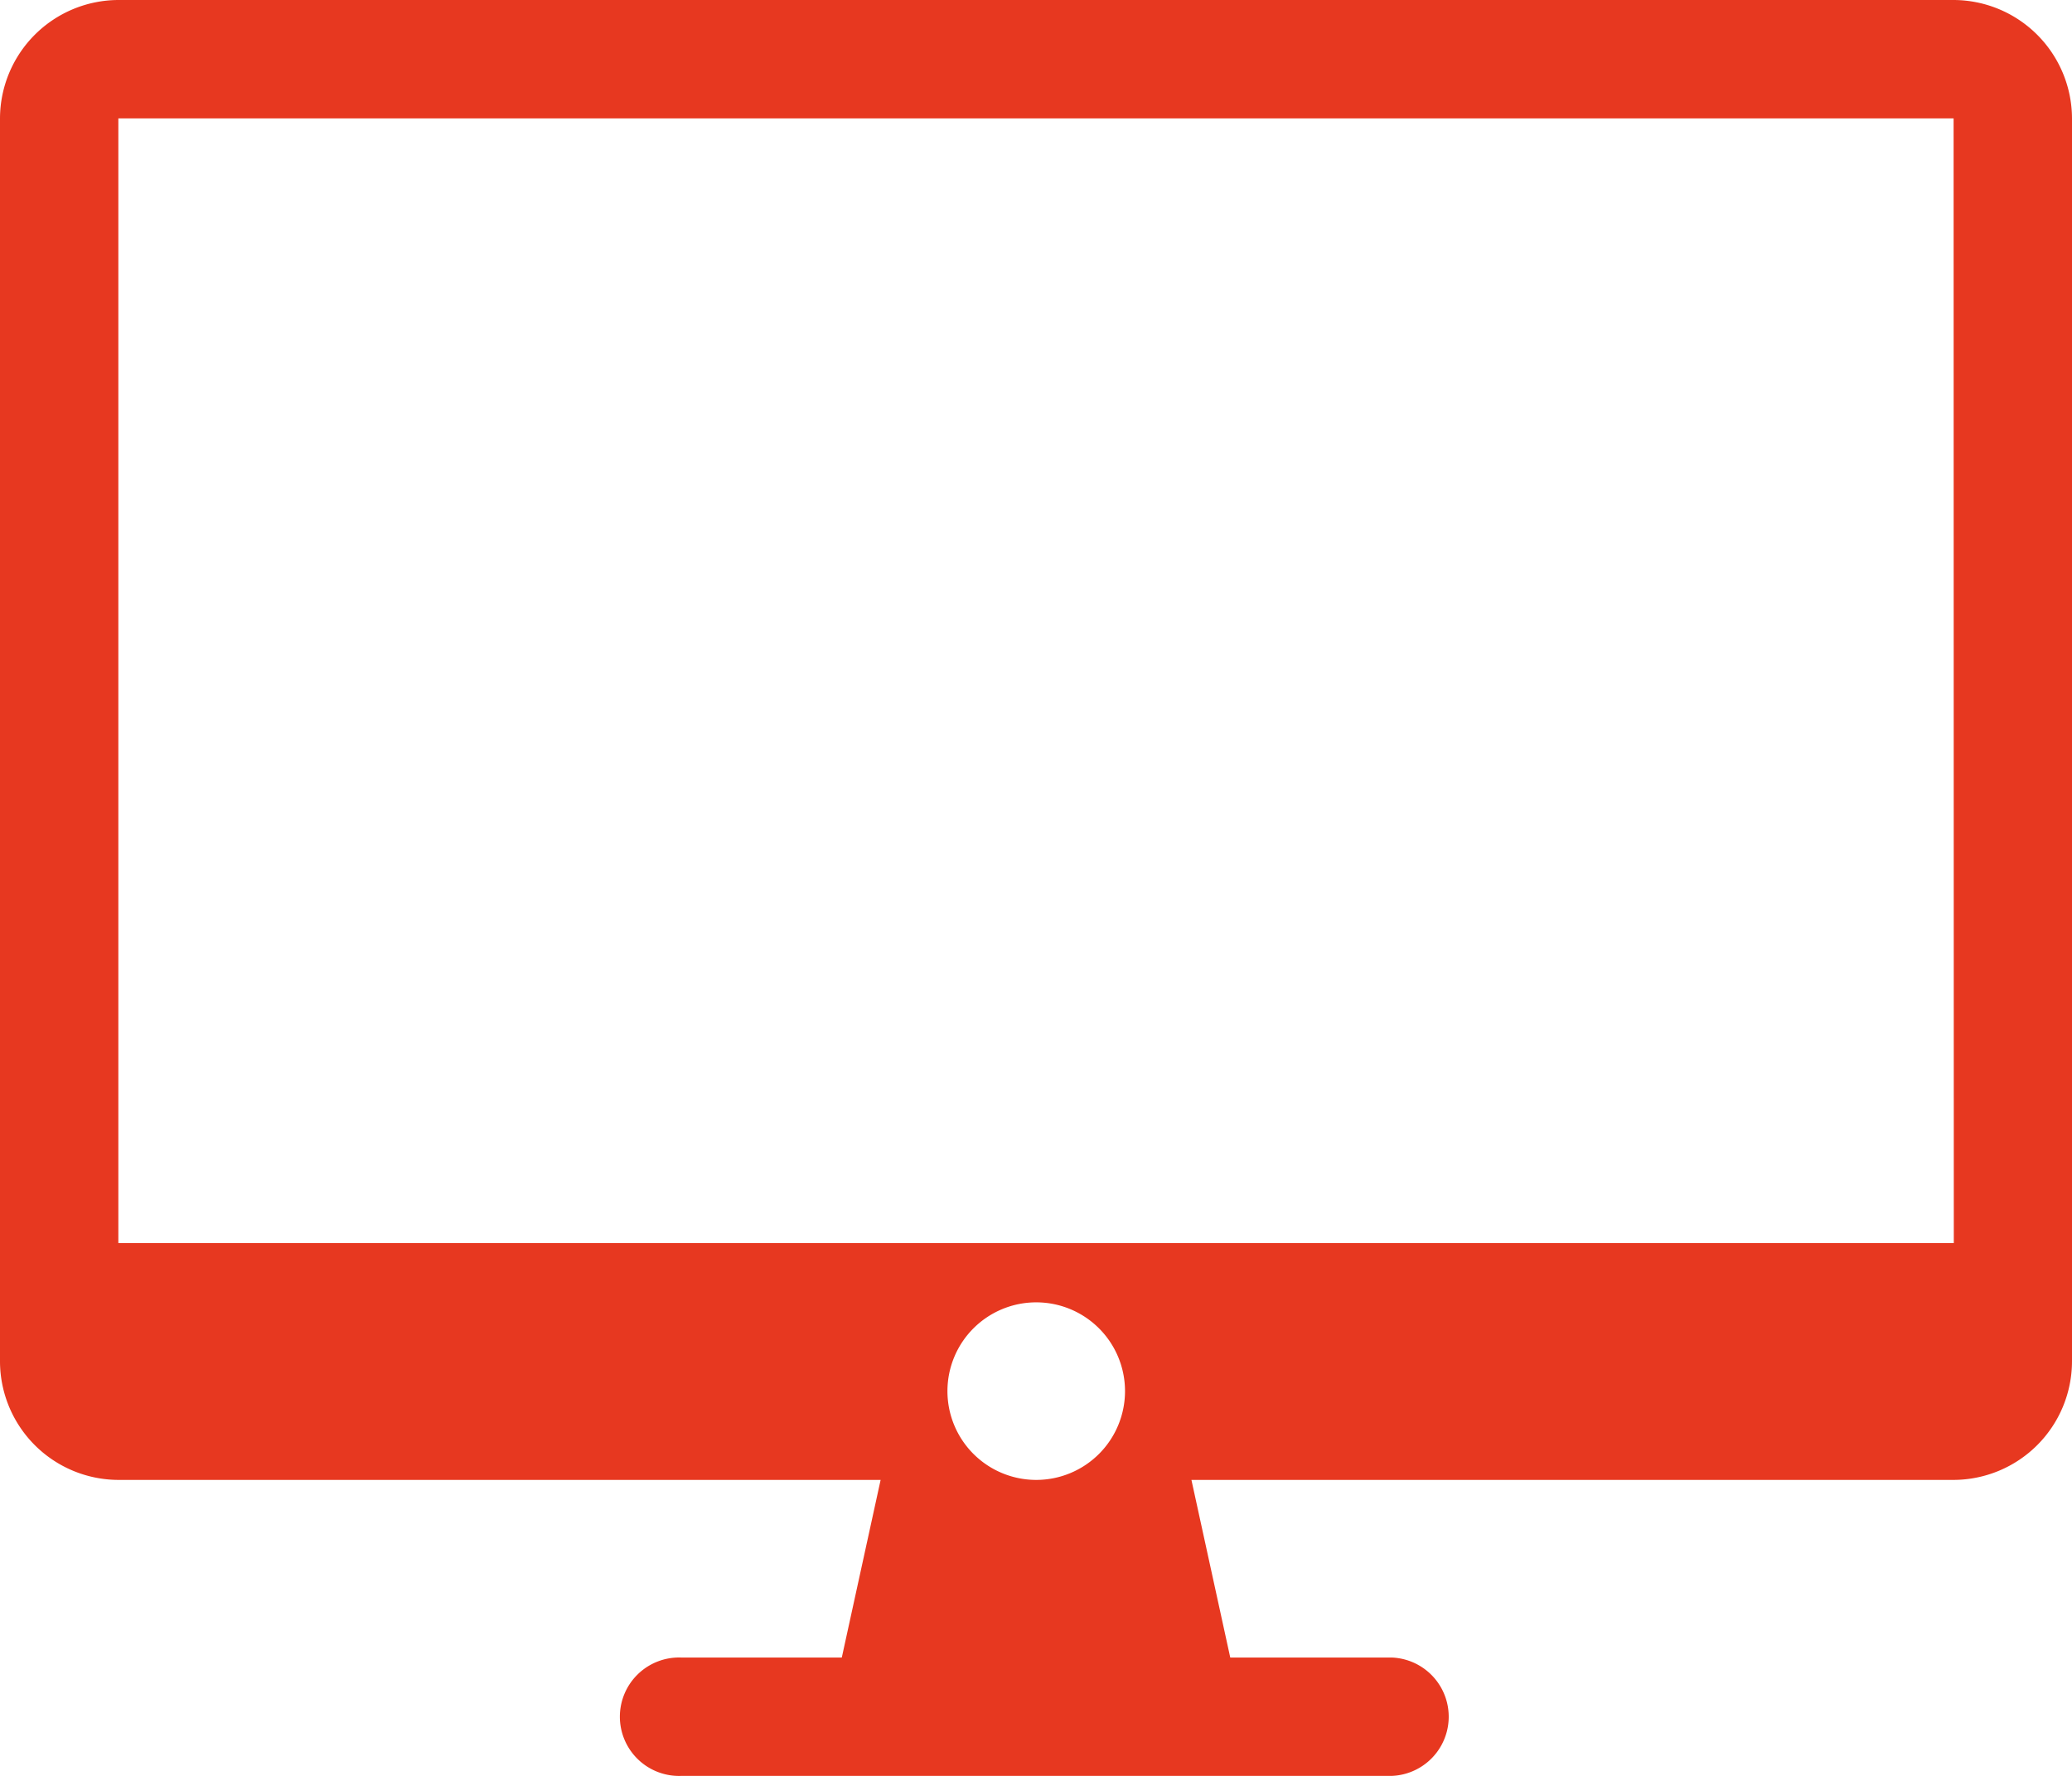 <svg xmlns="http://www.w3.org/2000/svg" width="40.933" height="35.086" viewBox="0 0 40.933 35.086">
  <path id="ico_c_web_red" d="M52.823,18.321H16.568a2.346,2.346,0,0,0-2.339,2.339V45.22a2.346,2.346,0,0,0,2.339,2.339H31.626l-.767,3.509h-3.18a1.17,1.17,0,1,0,0,2.339H41.713a1.17,1.17,0,0,0,0-2.339h-3.18l-.767-3.509H52.823a2.346,2.346,0,0,0,2.339-2.339V20.66a2.346,2.346,0,0,0-2.339-2.339M34.7,47.559a1.754,1.754,0,1,1,1.754-1.754A1.754,1.754,0,0,1,34.7,47.559m18.127-4.678H16.567V20.66H52.823Z" transform="translate(-14.229 -18.321)" fill="#e73820"/>
</svg>
